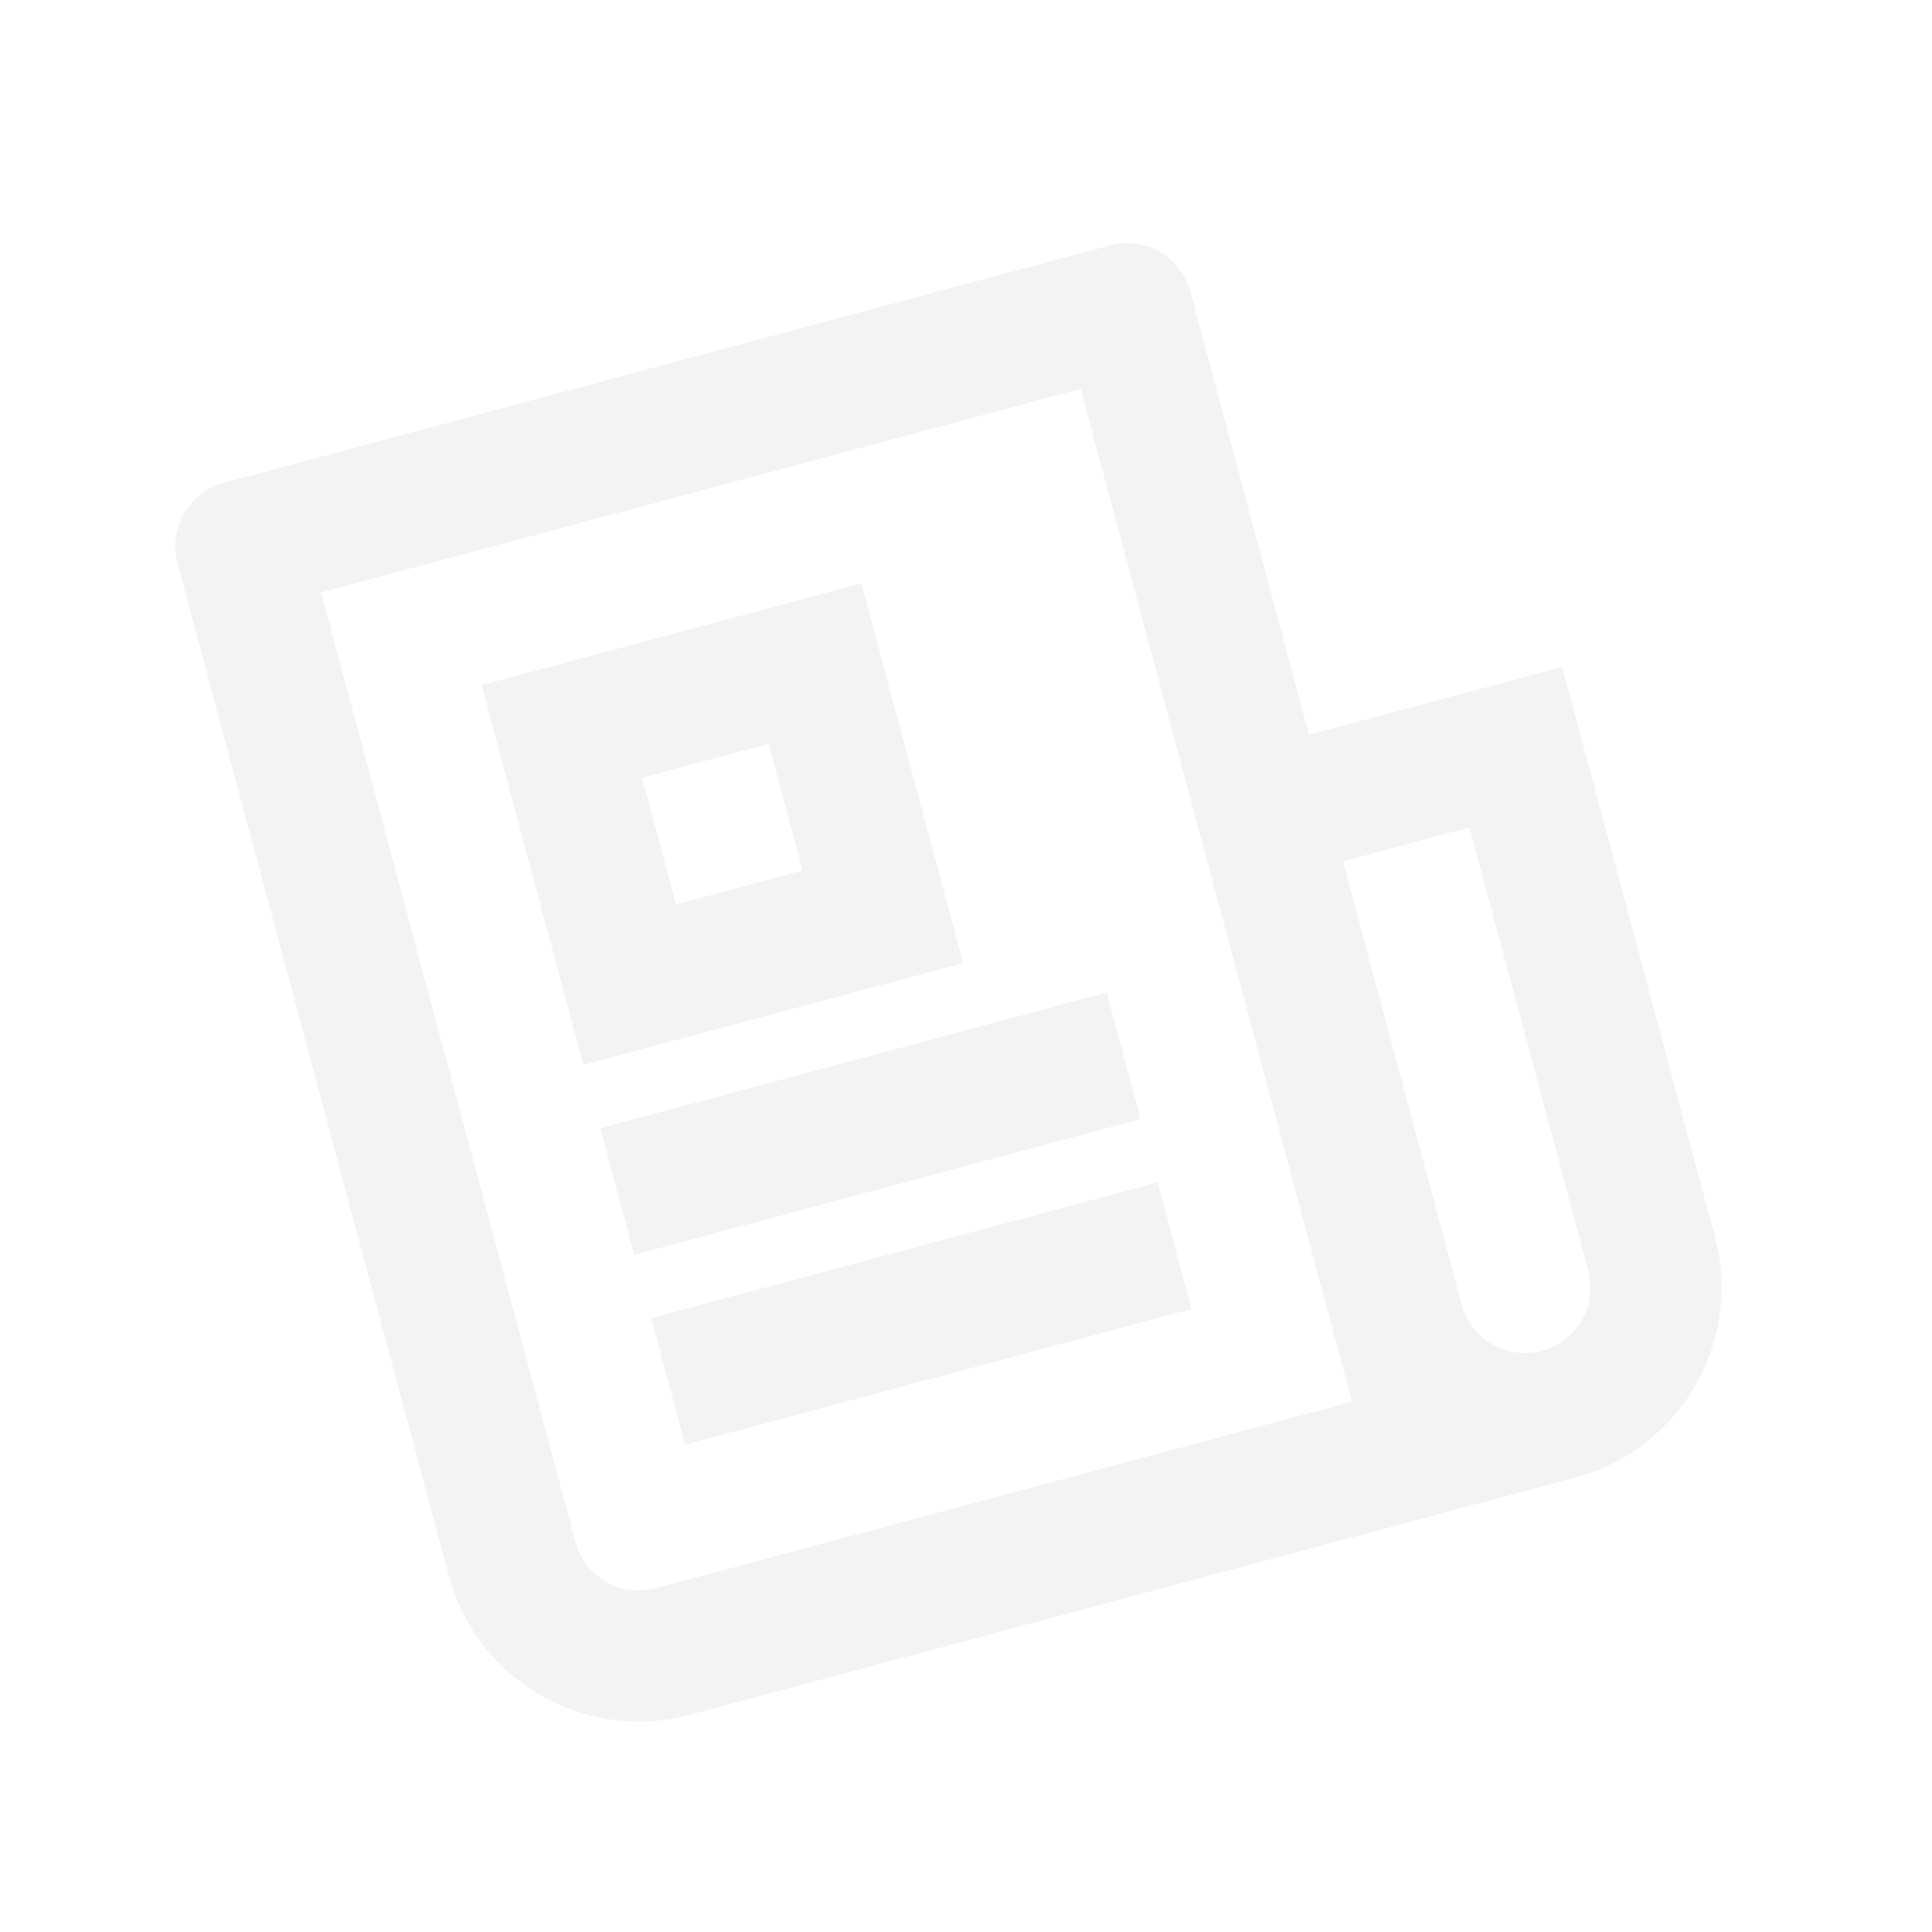 <svg width="199" height="199" viewBox="0 0 199 199" fill="none" xmlns="http://www.w3.org/2000/svg">
<g clip-path="url(#clip0_8069_7867)">
<path d="M139.262 144.376L111.31 40.056L33.07 61.021L59.275 158.821C59.739 160.55 60.87 162.024 62.42 162.919C63.971 163.815 65.813 164.057 67.542 163.594L139.262 144.376ZM162.316 152.175L71.036 176.634C65.849 178.024 60.321 177.296 55.67 174.611C51.019 171.925 47.625 167.502 46.235 162.315L18.283 57.995C17.819 56.266 18.062 54.423 18.957 52.873C19.852 51.322 21.326 50.191 23.056 49.728L114.336 25.269C116.065 24.806 117.907 25.049 119.458 25.944C121.008 26.839 122.139 28.313 122.603 30.042L134.832 75.682L160.912 68.694L176.635 127.374C178.025 132.562 177.297 138.089 174.612 142.74C171.927 147.391 167.504 150.785 162.316 152.175ZM138.326 88.722L150.555 134.362C151.018 136.092 152.15 137.566 153.7 138.461C155.25 139.356 157.093 139.599 158.822 139.135C160.551 138.672 162.026 137.541 162.921 135.99C163.816 134.44 164.058 132.598 163.595 130.868L151.366 85.228L138.326 88.722ZM49.604 70.567L88.724 60.085L99.206 99.205L60.086 109.687L49.604 70.567ZM66.138 80.113L69.632 93.153L82.672 89.659L79.178 76.619L66.138 80.113ZM61.833 116.207L113.993 102.23L117.487 115.27L65.327 129.247L61.833 116.207ZM67.074 135.767L119.234 121.79L122.728 134.83L70.568 148.807L67.074 135.767Z" fill="black" fill-opacity="0.05"/>
</g>
<defs>
<clipPath id="clip0_8069_7867">
<rect width="162" height="162" fill="white" transform="translate(0 41.929) rotate(-15)"/>
</clipPath>
</defs>
</svg>
